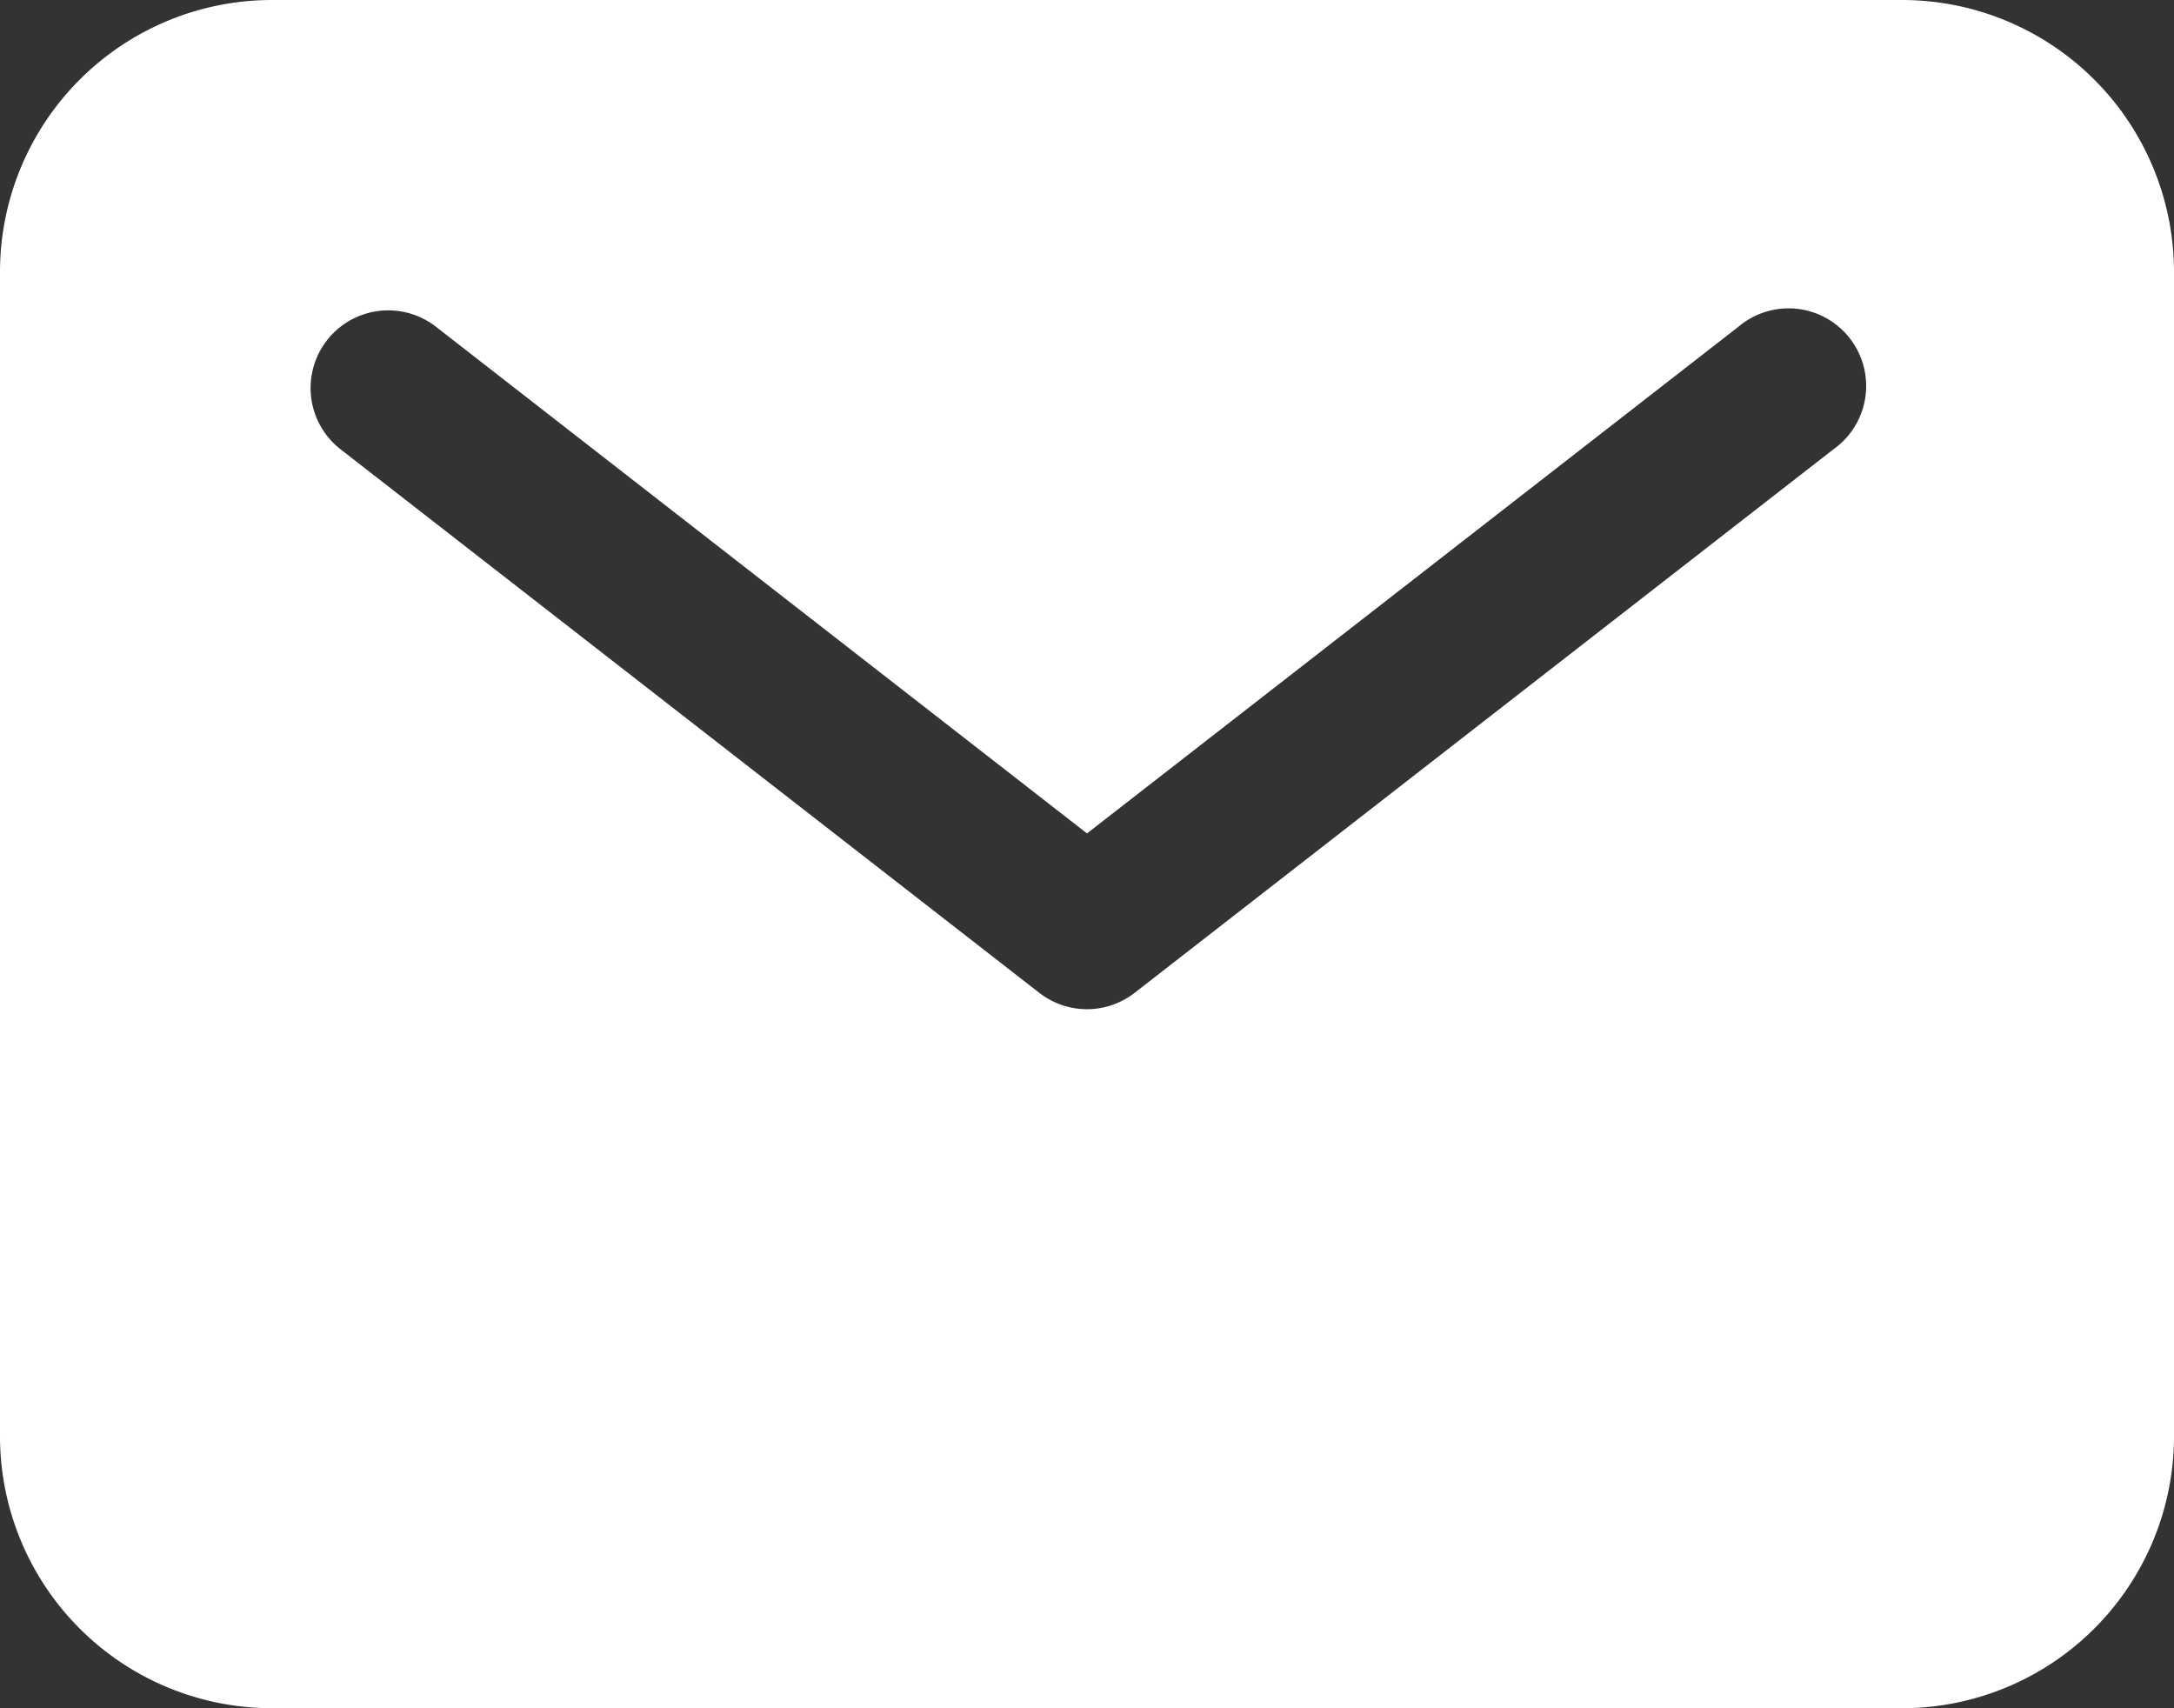 <svg id="mail" xmlns="http://www.w3.org/2000/svg" width="30" height="23.571" viewBox="0 0 30 23.571">
  <rect x="0" y="0" width="30" height="23.571" fill="#333333" stroke="none"/>
  <path id="Tracé_376" data-name="Tracé 376" d="M29.25,7.5H6.75A3.754,3.754,0,0,0,3,11.25V27.321a3.754,3.754,0,0,0,3.75,3.75h22.5A3.754,3.754,0,0,0,33,27.321V11.25A3.754,3.754,0,0,0,29.25,7.5Zm-.95,6.2-9.643,7.5a1.071,1.071,0,0,1-1.315,0L7.7,13.7a1.071,1.071,0,1,1,1.315-1.692L18,19l8.985-6.988A1.071,1.071,0,1,1,28.3,13.7Z" transform="translate(-3 -7.5)" fill="#fff"/>
</svg>
